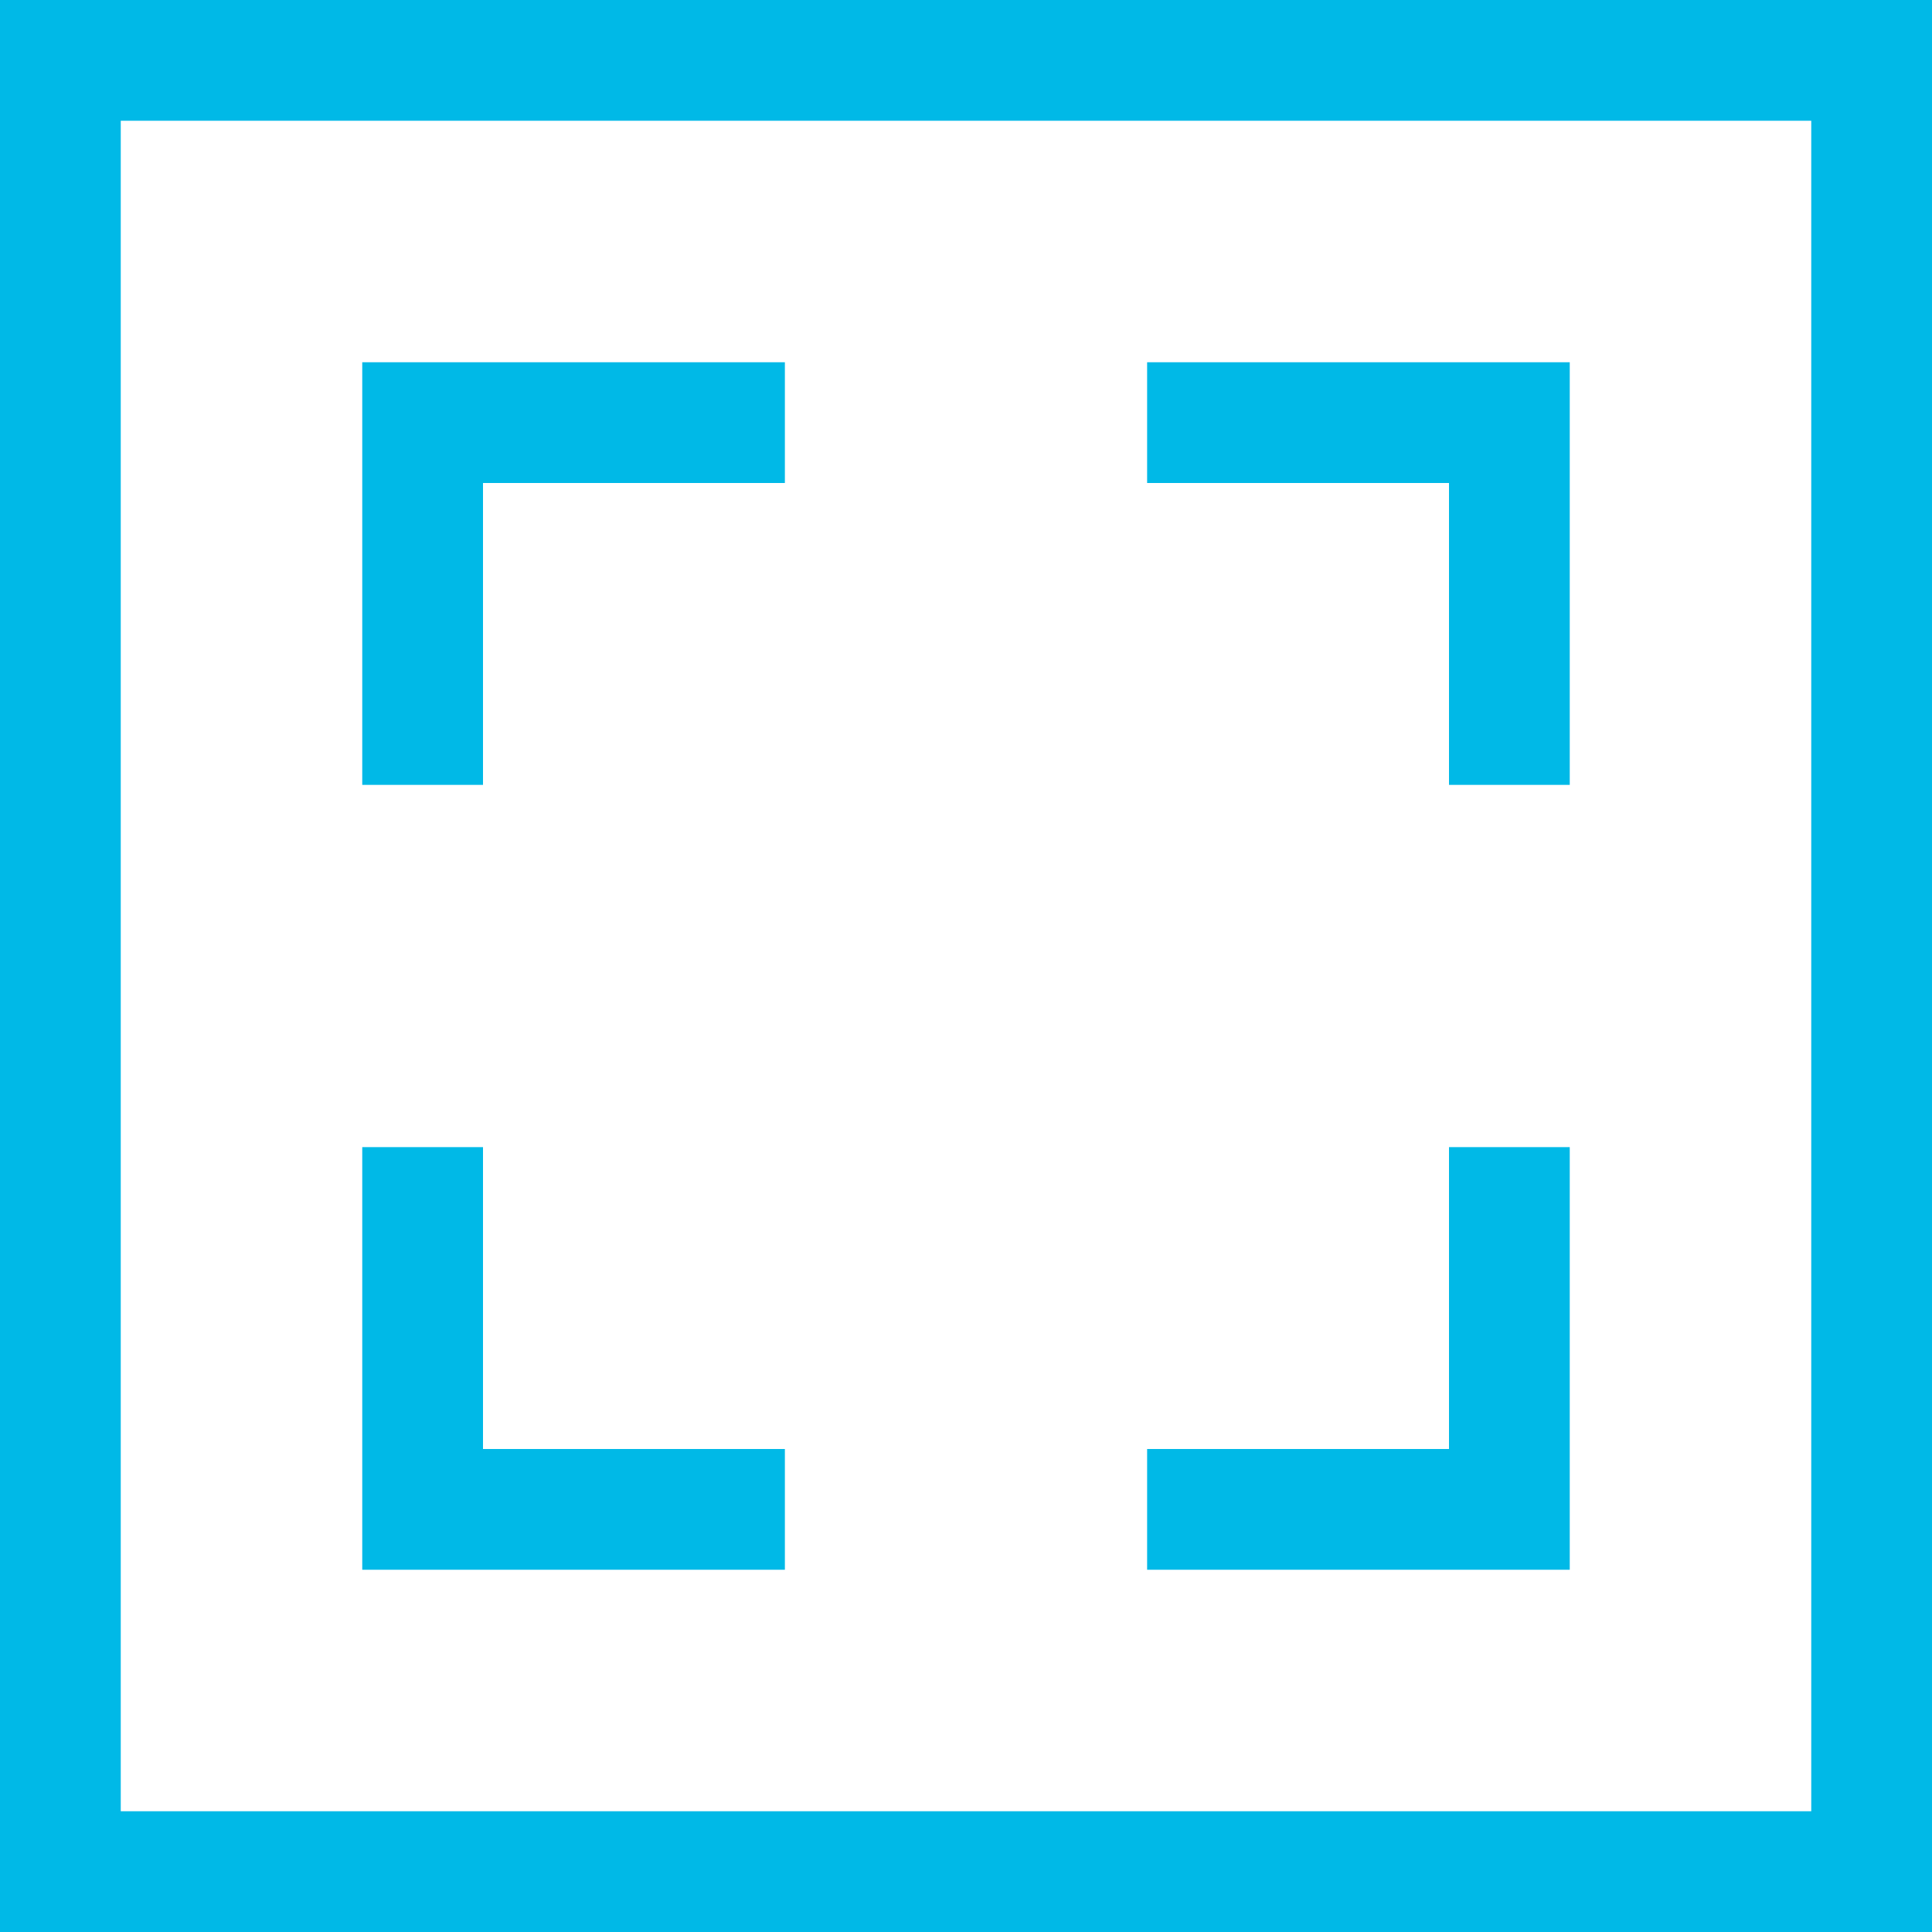 <?xml version="1.0" encoding="UTF-8"?>
<svg width="32px" height="32px" viewBox="0 0 32 32" version="1.1" xmlns="http://www.w3.org/2000/svg" xmlns:xlink="http://www.w3.org/1999/xlink">
    <title>custom_space</title>
    <g id="custom_space" stroke="none" stroke-width="1" fill="none" fill-rule="evenodd">
        <path d="M32,0 L32,32 L0,32 L0,0 L32,0 Z M30,2 L2,2 L2,30 L30,30 L30,2 Z M8,19 L8,24 L13,24 L13,26 L6,26 L6,19 L8,19 Z M26,19 L26,26 L19,26 L19,24 L24,24 L24,19 L26,19 Z M13,6 L13,8 L8,8 L8,13 L6,13 L6,6 L13,6 Z M26,6 L26,13 L24,13 L24,8 L19,8 L19,6 L26,6 Z" id="Combined-Shape" fill="#00B9E7" fill-rule="nonzero"></path>
    </g>
</svg>